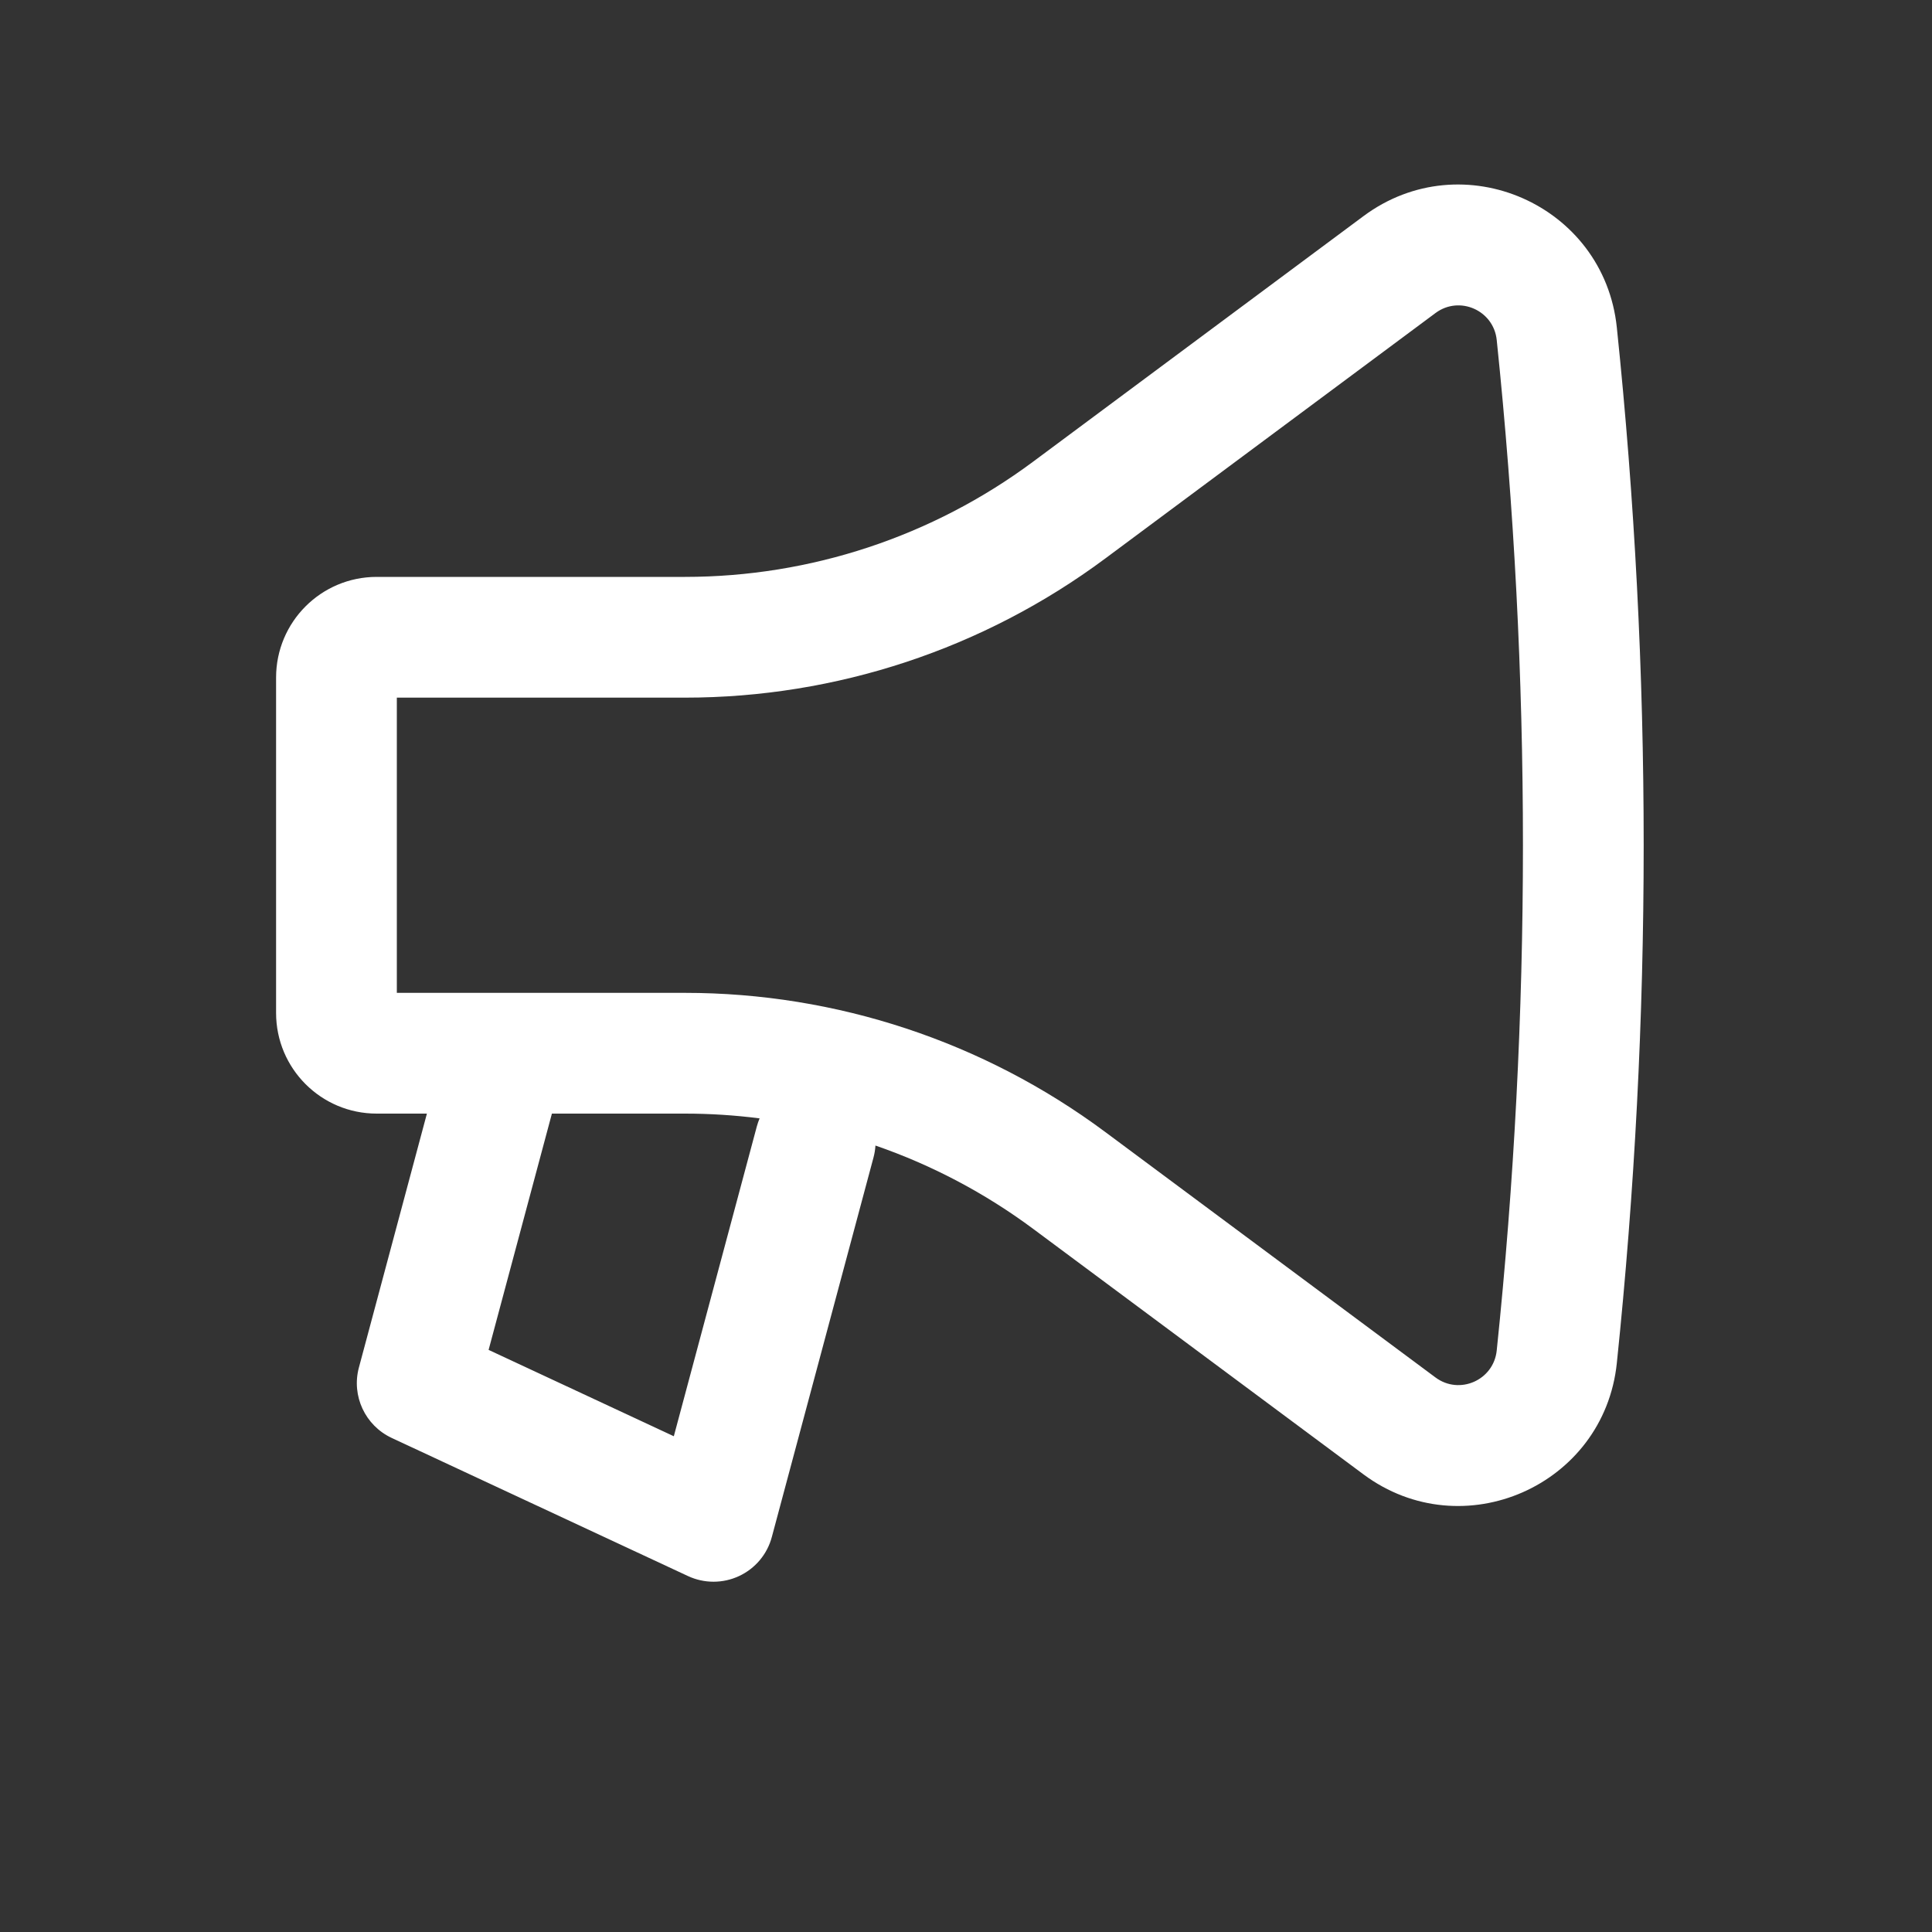 <svg width="30" height="30" viewBox="0 0 30 30" fill="none" xmlns="http://www.w3.org/2000/svg">
<rect x="0" y="0" width="30" height="30" fill="#333333" stroke="none"/>
<path fill-rule="evenodd" clip-rule="evenodd" d="M25.106 21.166C25.662 15.82 25.662 10.43 25.106 5.085C24.908 3.178 22.71 2.213 21.172 3.356L16.042 7.169C14.479 8.331 12.583 8.958 10.636 8.958H5.849C4.986 8.958 4.287 9.658 4.287 10.521V15.729C4.287 16.592 4.986 17.292 5.849 17.292H6.629L5.573 21.235C5.455 21.675 5.67 22.135 6.082 22.328L10.683 24.473C10.935 24.59 11.225 24.59 11.476 24.473C11.727 24.356 11.914 24.134 11.985 23.866L13.563 17.976C13.58 17.913 13.59 17.851 13.594 17.788C14.466 18.089 15.292 18.524 16.042 19.081L21.172 22.894C22.71 24.037 24.908 23.072 25.106 21.166ZM23.241 5.279C23.784 10.495 23.784 15.755 23.241 20.971C23.193 21.432 22.662 21.666 22.29 21.389L17.16 17.576C15.274 16.174 12.986 15.417 10.636 15.417H6.162V10.833H10.636C12.986 10.833 15.274 10.076 17.16 8.674L22.29 4.861C22.662 4.584 23.193 4.818 23.241 5.279ZM11.795 17.366C11.412 17.317 11.025 17.292 10.636 17.292H8.57L7.587 20.961L10.463 22.302L11.752 17.491C11.764 17.448 11.778 17.406 11.795 17.366Z" fill="white"/>
</svg>
